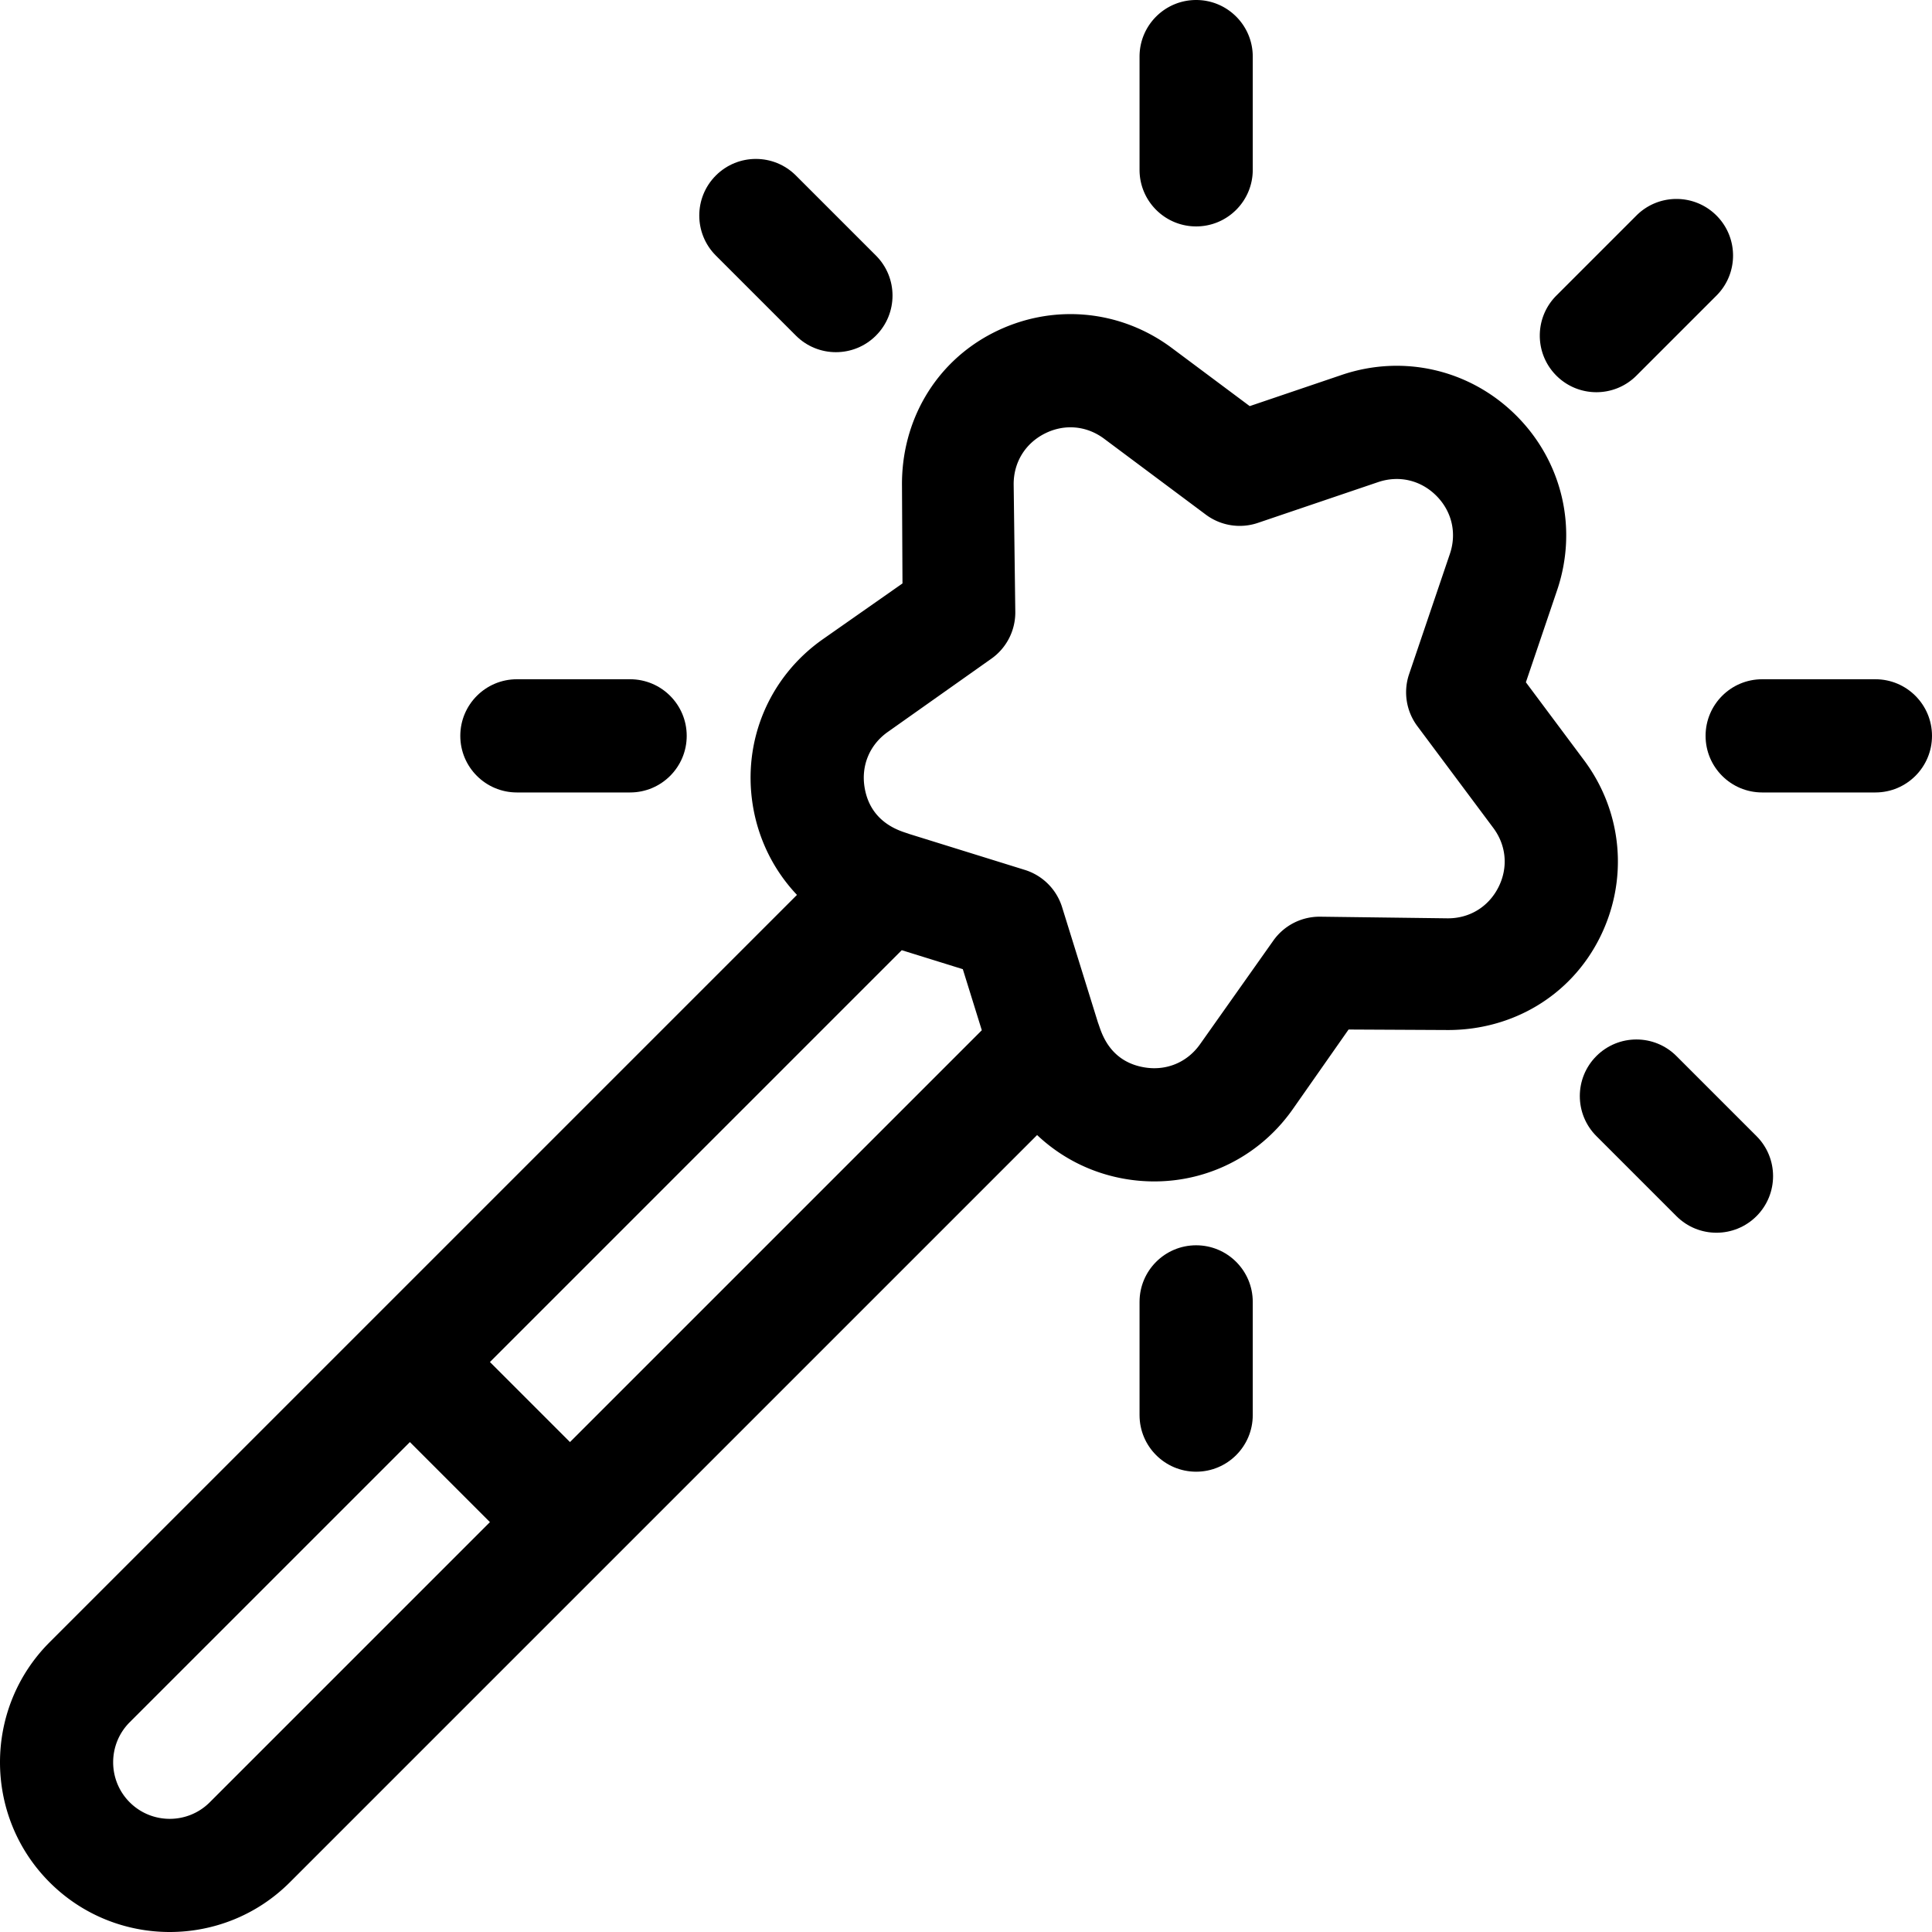 <svg xmlns="http://www.w3.org/2000/svg" viewBox="0 0 512 512"><path d="M419.776 201.451l-15.401-20.638 8.27-24.387c5.542-16.341 1.404-34.072-10.796-46.273-12.203-12.203-29.937-16.338-46.274-10.797l-24.387 8.27-20.638-15.401c-13.827-10.319-31.97-11.865-47.345-4.031-15.375 7.833-24.388 23.418-24.168 40.673l.13 25.749-21.225 14.869c-14.088 9.963-21.163 26.739-18.464 43.783 1.458 9.206 5.623 17.441 11.727 23.89L13.159 435.198c-17.545 17.546-17.545 46.096 0 63.643 17.545 17.544 46.096 17.546 63.643 0l198.043-198.043c6.448 6.102 14.683 10.267 23.889 11.725 16.99 2.69 33.788-4.332 43.783-18.464l14.869-21.225 25.749.13c.197.002.396.003.593.003 17.018 0 32.335-8.973 40.079-24.171 7.834-15.375 6.289-33.516-4.031-47.345zM55.588 477.626c-5.848 5.849-15.365 5.849-21.214 0s-5.849-15.366 0-21.215l74.249-74.249 21.215 21.214-74.25 74.25zm95.463-95.463l-21.215-21.214 109.138-109.137 16.184 5.031 5.031 16.184-109.138 109.136zm246.025-146.987c-2.619 5.14-7.599 8.19-13.35 8.19l-.209-.001-33.634-.431-.192-.001c-4.864 0-9.433 2.36-12.247 6.339l-19.423 27.464c-3.37 4.767-8.826 7.069-14.595 6.154-10.006-1.584-11.748-10.256-12.417-11.779l-9.544-30.705a15 15 0 00-9.872-9.871l-30.707-9.545c-1.259-.552-10.175-2.299-11.777-12.417-.914-5.767 1.387-11.222 6.154-14.594l27.464-19.422a15.001 15.001 0 006.338-12.44l-.431-33.634c-.074-5.838 2.987-10.906 8.189-13.558 5.196-2.649 11.1-2.151 15.781 1.343l26.958 20.118a15.001 15.001 0 0013.79 2.184l31.855-10.802c5.532-1.875 11.297-.529 15.425 3.599 4.129 4.128 5.475 9.895 3.6 15.424l-10.803 31.855a14.999 14.999 0 002.184 13.79l20.118 26.959c3.493 4.679 3.995 10.578 1.345 15.781zm57.807-178.058c-5.857-5.857-15.356-5.858-21.214 0l-21.214 21.214c-5.858 5.858-5.858 15.356 0 21.214 5.857 5.857 15.357 5.858 21.214 0l21.214-21.214c5.858-5.859 5.858-15.356 0-21.214zM316.992 0c-8.284 0-15.001 6.716-15.001 15.001v30.001c0 8.284 6.715 15.001 15.001 15.001 8.284 0 15.001-6.716 15.001-15.001V15.001C331.993 6.717 325.276 0 316.992 0z"/><path d="M316.992 330.014c-8.284 0-15.001 6.716-15.001 15.001v30.001c0 8.284 6.716 15.001 15.001 15.001s15.001-6.716 15.001-15.001v-30.001c0-8.285-6.717-15.001-15.001-15.001zm-84.857-262.29L210.922 46.51c-5.857-5.857-15.356-5.858-21.214 0-5.857 5.858-5.857 15.356 0 21.214l21.214 21.214c5.857 5.857 15.356 5.858 21.214 0 5.857-5.858 5.857-15.355-.001-21.214zM465.49 301.079l-21.214-21.214c-5.856-5.857-15.355-5.858-21.214 0-5.858 5.858-5.858 15.356 0 21.214l21.214 21.214c5.857 5.858 15.355 5.858 21.214 0 5.858-5.858 5.858-15.356 0-21.214zM166.986 180.008h-30.001c-8.284 0-15.001 6.716-15.001 15.001s6.715 15.001 15.001 15.001h30.001c8.284 0 15.001-6.716 15.001-15.001s-6.717-15.001-15.001-15.001zm330.013 0h-30.001c-8.284 0-15.001 6.716-15.001 15.001s6.716 15.001 15.001 15.001h30.001c8.284 0 15.001-6.716 15.001-15.001s-6.716-15.001-15.001-15.001z"/></svg>